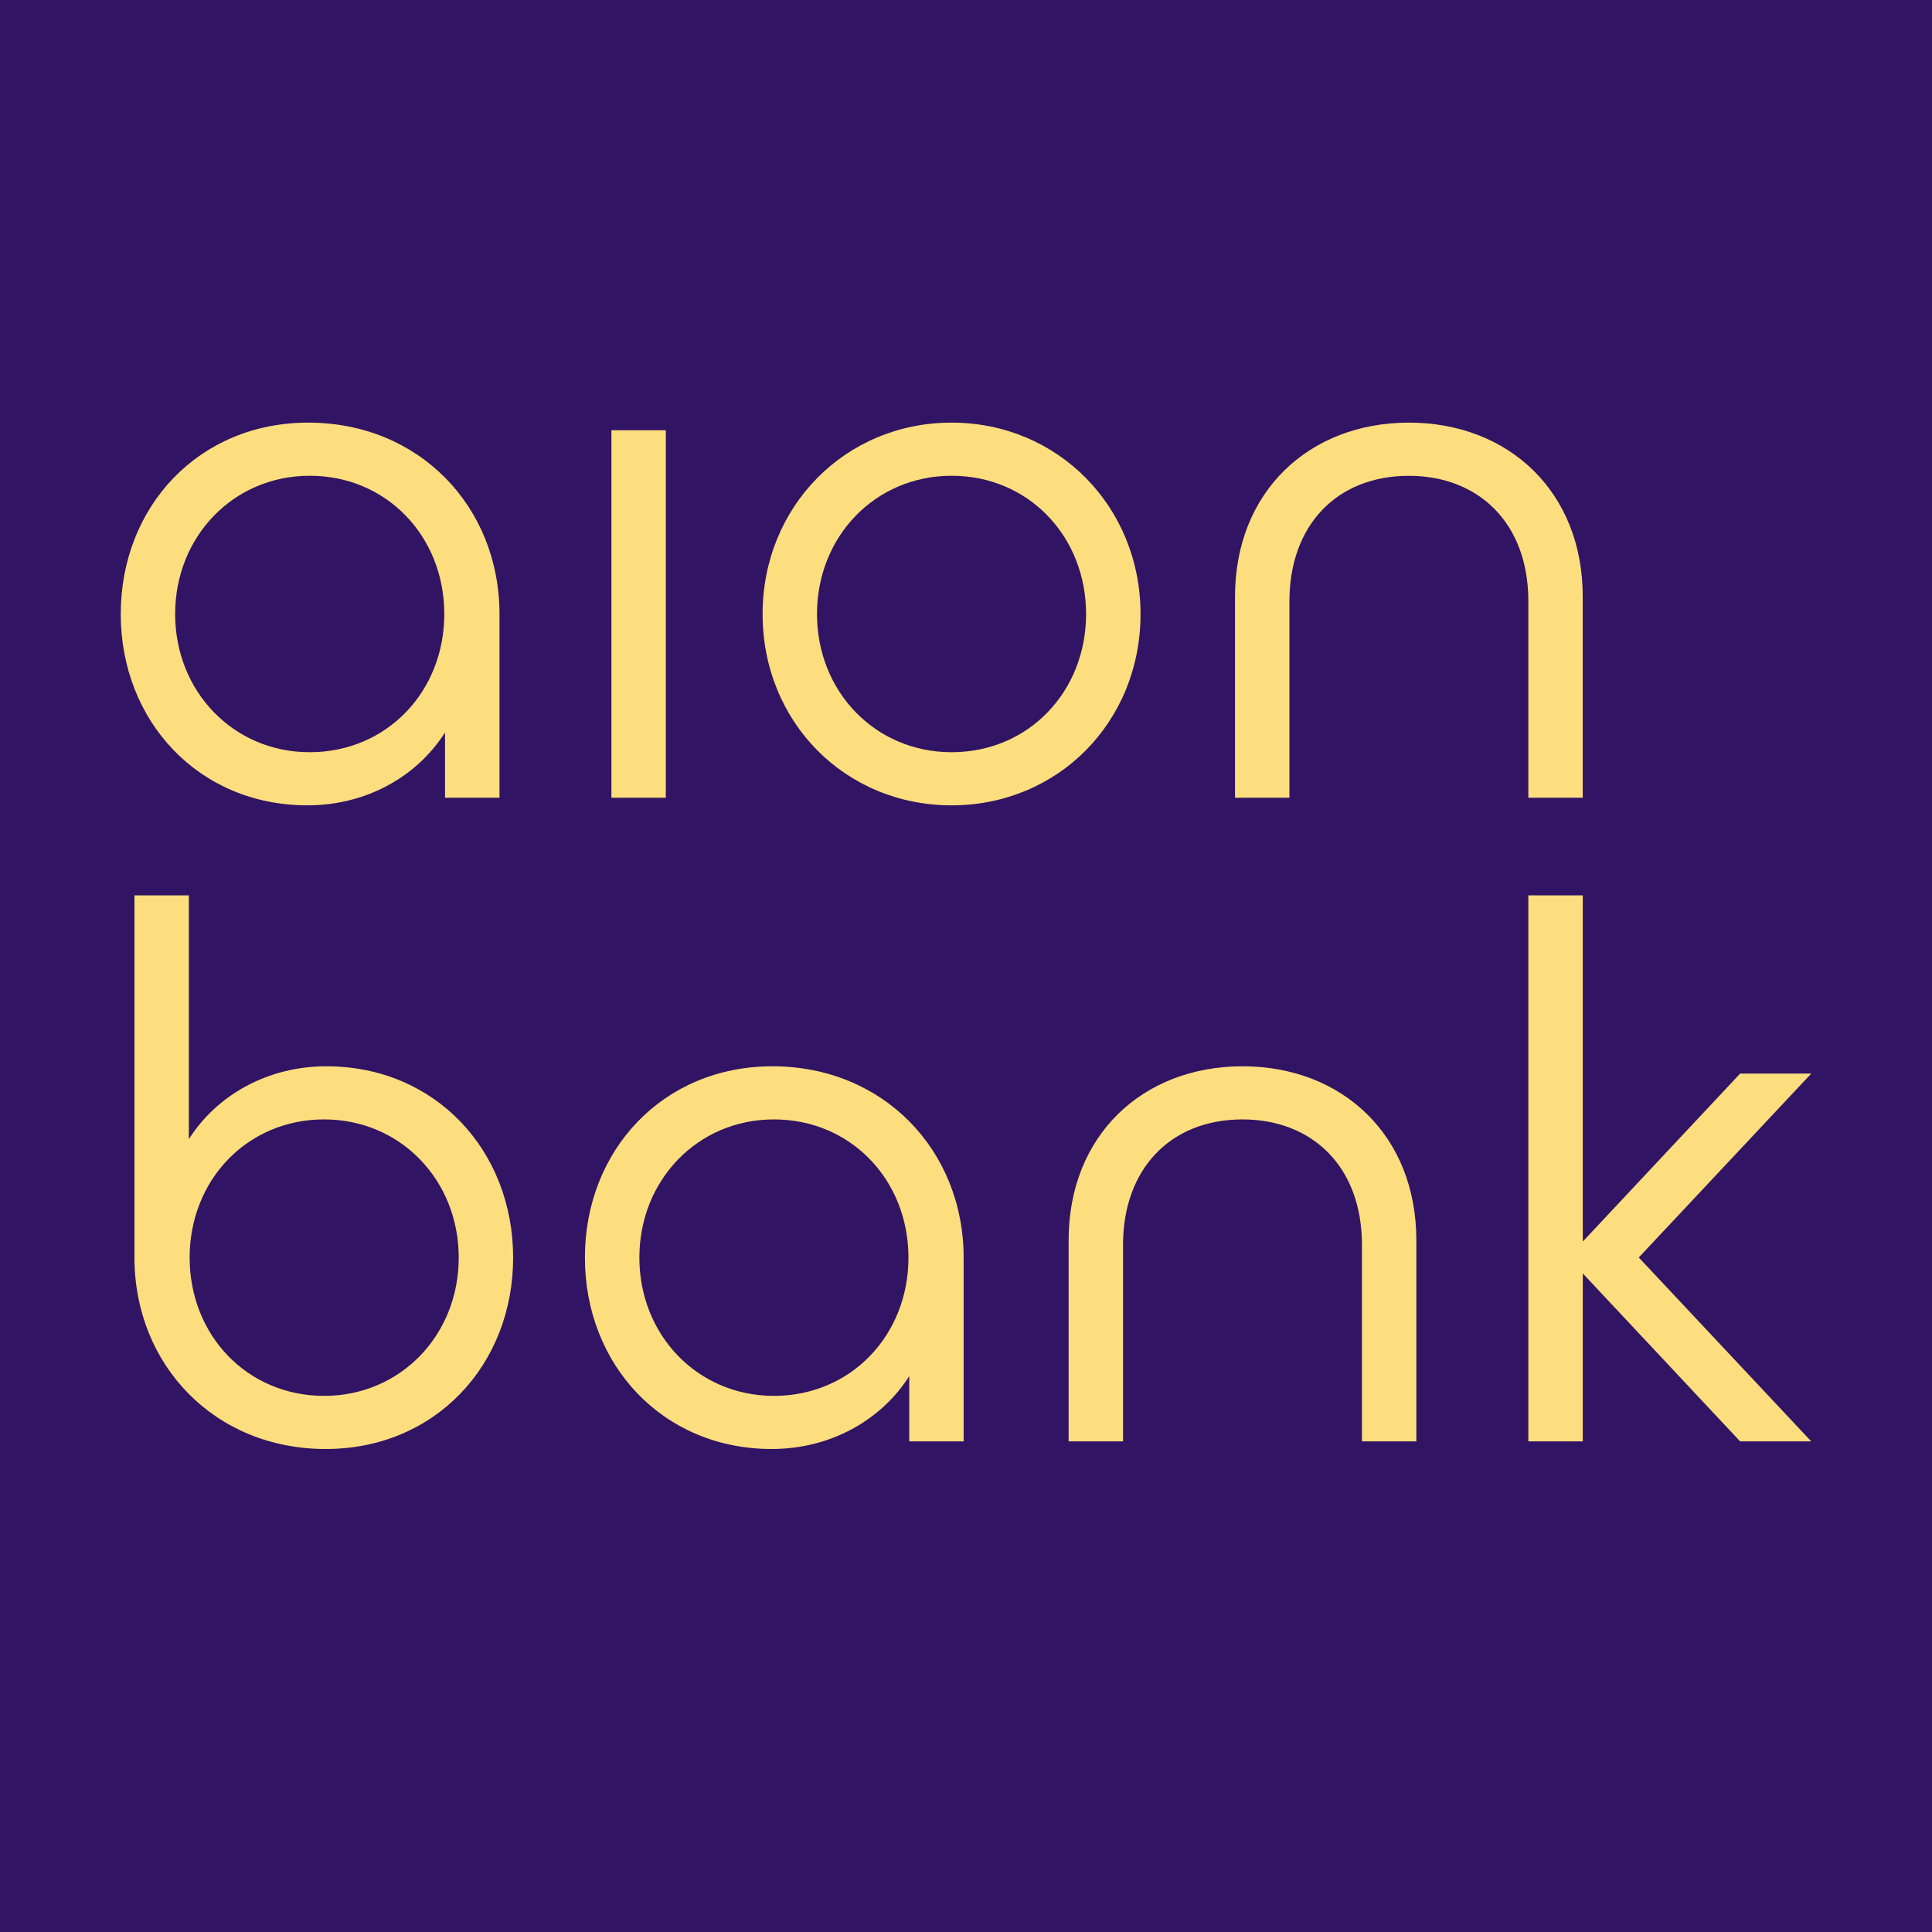 <?xml version="1.0" encoding="UTF-8"?>
<svg width="32px" height="32px" viewBox="0 0 32 32" version="1.1" xmlns="http://www.w3.org/2000/svg" xmlns:xlink="http://www.w3.org/1999/xlink">
    <title>Group 4</title>
    <g id="Page-1" stroke="none" stroke-width="1" fill="none" fill-rule="evenodd">
        <g id="Group-4">
            <rect id="Rectangle" fill="#321464" x="0" y="0" width="32" height="32"></rect>
            <g id="Aion_Stacked_yellow_CMYK" transform="translate(2, 7)" fill="#FDDE7E">
                <polygon id="Fill-1" points="8.127 6.213 9.028 6.213 9.028 0.126 8.127 0.126"></polygon>
                <g id="Group-16">
                    <path d="M13.761,5.459 C12.496,5.459 11.532,4.453 11.532,3.17 C11.532,1.887 12.496,0.88 13.761,0.88 C15.038,0.88 15.989,1.887 15.989,3.17 C15.989,4.453 15.038,5.459 13.761,5.459 M13.761,0 C11.995,0 10.631,1.396 10.631,3.17 C10.631,4.956 11.995,6.339 13.761,6.339 C15.526,6.339 16.891,4.956 16.891,3.17 C16.891,1.396 15.526,0 13.761,0" id="Fill-2"></path>
                    <path d="M18.456,6.213 L18.456,2.88 C18.456,1.145 19.683,2.62233043e-05 21.335,2.62233043e-05 C22.988,2.62233043e-05 24.215,1.145 24.215,2.88 L24.215,6.213 L23.314,6.213 L23.314,2.956 C23.314,1.66 22.487,0.881 21.335,0.881 C20.133,0.881 19.357,1.711 19.357,2.956 L19.357,6.213 L18.456,6.213 Z" id="Fill-4"></path>
                    <path d="M3.13,5.459 C1.866,5.459 0.901,4.453 0.901,3.17 C0.901,1.887 1.866,0.88 3.13,0.88 C4.407,0.88 5.359,1.887 5.359,3.17 C5.359,4.453 4.407,5.459 3.13,5.459 M3.105,0 C1.289,0 0,1.396 0,3.17 C0,4.943 1.29,6.339 3.092,6.339 C4.069,6.339 4.908,5.861 5.371,5.132 L5.371,6.213 L6.273,6.213 L6.273,3.17 C6.273,1.396 4.947,0 3.105,0" id="Fill-6"></path>
                    <path d="M15.7,16.874 L15.7,13.541 C15.7,11.805 16.927,10.661 18.58,10.661 C20.232,10.661 21.459,11.805 21.459,13.541 L21.459,16.874 L20.558,16.874 L20.558,13.617 C20.558,12.321 19.731,11.541 18.58,11.541 C17.378,11.541 16.601,12.371 16.601,13.617 L16.601,16.874 L15.7,16.874 Z" id="Fill-8"></path>
                    <path d="M10.818,16.12 C9.554,16.12 8.59,15.113 8.59,13.83 C8.59,12.548 9.554,11.541 10.818,11.541 C12.096,11.541 13.047,12.548 13.047,13.83 C13.047,15.113 12.096,16.12 10.818,16.12 M10.793,10.661 C8.977,10.661 7.688,12.057 7.688,13.83 C7.688,15.604 8.978,17 10.781,17 C11.757,17 12.596,16.522 13.06,15.793 L13.06,16.874 L13.961,16.874 L13.961,13.83 C13.961,12.057 12.635,10.661 10.793,10.661" id="Fill-10"></path>
                    <path d="M3.369,11.541 C4.634,11.541 5.598,12.548 5.598,13.83 C5.598,15.113 4.634,16.12 3.369,16.12 C2.092,16.12 1.141,15.113 1.141,13.83 C1.141,12.548 2.092,11.541 3.369,11.541 M3.394,17 C5.21,17 6.499,15.604 6.499,13.83 C6.499,12.057 5.21,10.661 3.407,10.661 C2.43,10.661 1.591,11.139 1.128,11.868 L1.128,7.83 L0.227,7.83 L0.227,13.83 C0.227,15.604 1.552,17 3.394,17" id="Fill-12"></path>
                    <polygon id="Fill-14" points="26.822 10.782 24.216 13.564 24.216 7.83 23.314 7.83 23.314 16.874 24.216 16.874 24.216 14.092 26.822 16.874 28 16.874 25.143 13.828 28 10.782"></polygon>
                </g>
            </g>
        </g>
    </g>
</svg>